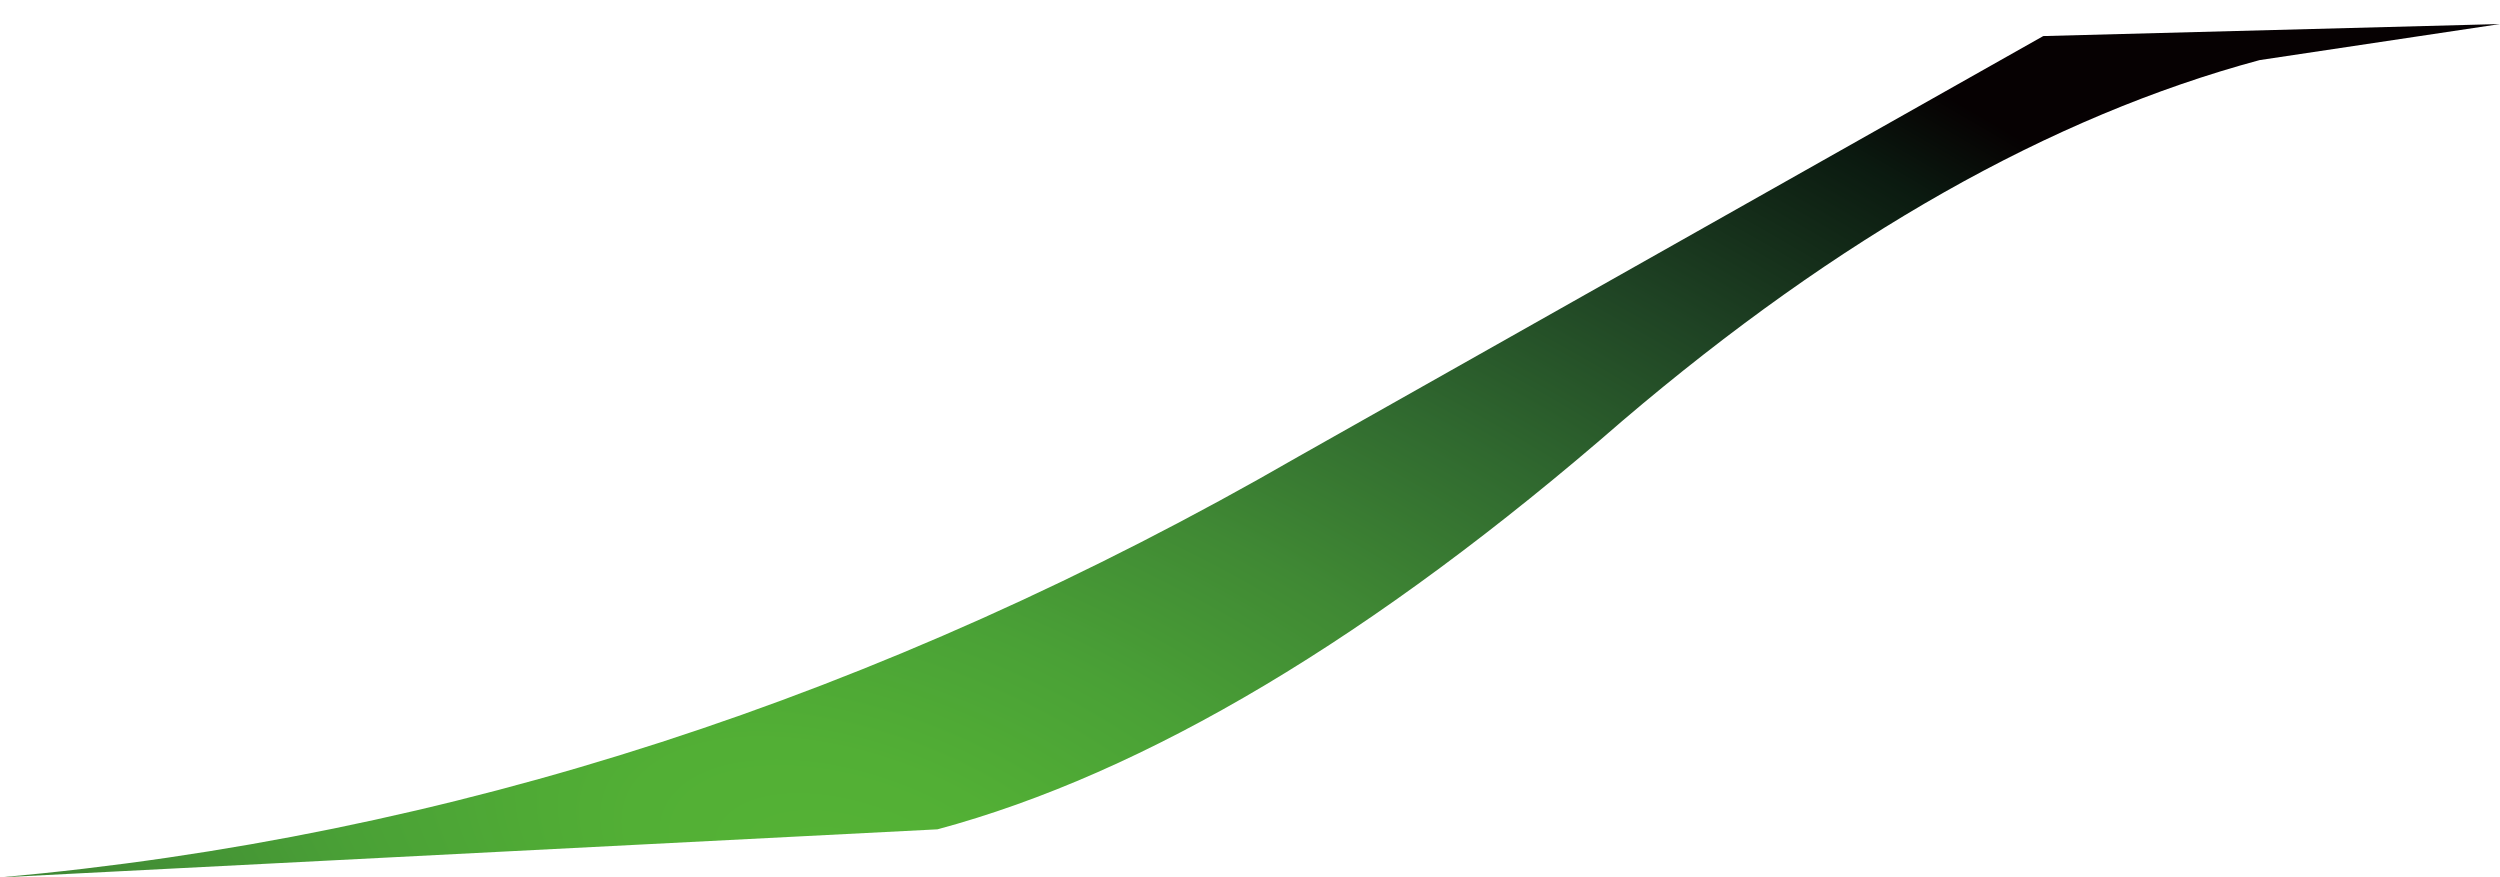 <?xml version="1.0" encoding="UTF-8" standalone="no"?>
<svg xmlns:xlink="http://www.w3.org/1999/xlink" height="3.65px" width="10.4px" xmlns="http://www.w3.org/2000/svg">
  <g transform="matrix(1.0, 0.0, 0.0, 1.0, 5.2, 1.85)">
    <path d="M1.55 -0.1 Q0.0 1.25 -1.3 1.6 L-5.2 1.8 Q-2.4 1.55 0.2 0.05 L3.3 -1.7 5.2 -1.75 4.2 -1.6 Q2.9 -1.25 1.55 -0.1" fill="url(#gradient0)" fill-rule="evenodd" stroke="none"/>
  </g>
  <defs>
    <radialGradient cx="0" cy="0" gradientTransform="matrix(0.011, 0.003, 6.0E-4, -0.006, -1.65, 1.8)" gradientUnits="userSpaceOnUse" id="gradient0" r="819.2" spreadMethod="pad">
      <stop offset="0.0" stop-color="#55b335"/>
      <stop offset="0.102" stop-color="#52af35"/>
      <stop offset="0.239" stop-color="#4aa136"/>
      <stop offset="0.392" stop-color="#408934"/>
      <stop offset="0.557" stop-color="#30692f"/>
      <stop offset="0.733" stop-color="#1f4324"/>
      <stop offset="0.918" stop-color="#0b1a10"/>
      <stop offset="1.0" stop-color="#060102"/>
    </radialGradient>
  </defs>
</svg>
